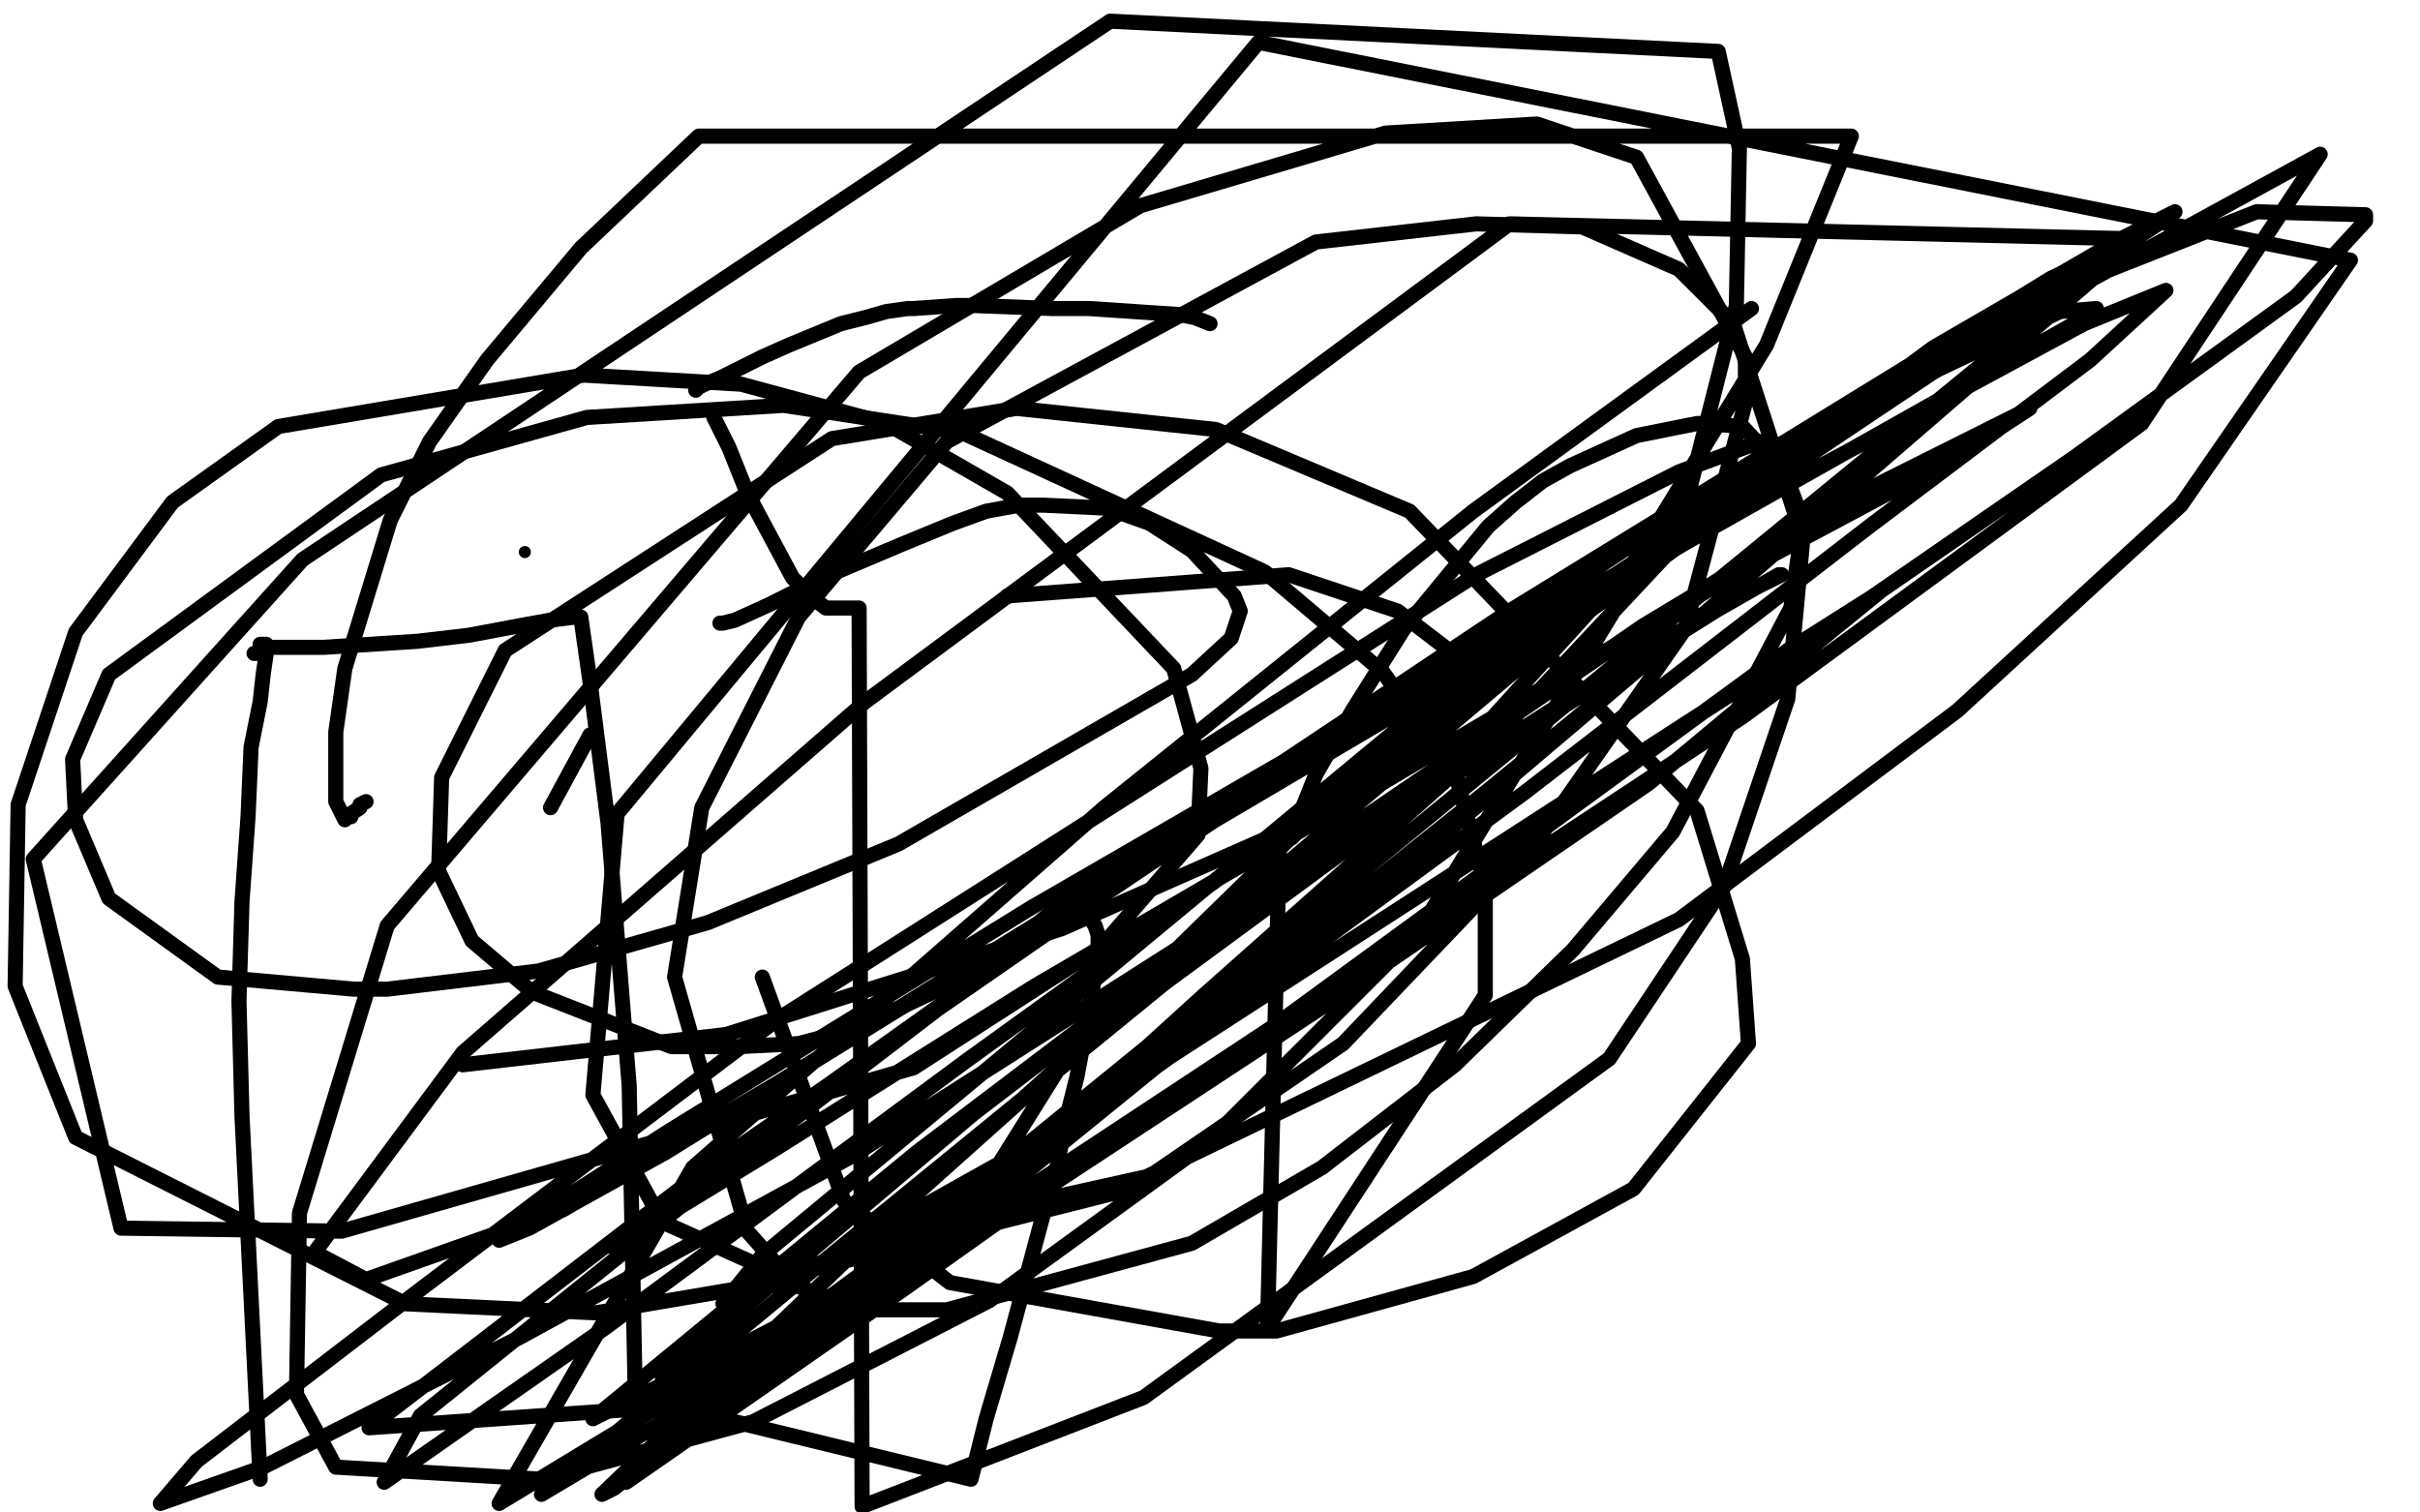 <?xml version="1.0" standalone="no"?>
<!DOCTYPE svg PUBLIC "-//W3C//DTD SVG 1.1//EN"
"http://www.w3.org/Graphics/SVG/1.1/DTD/svg11.dtd">

<svg width="800" height="500" version="1.1" xmlns="http://www.w3.org/2000/svg" xmlns:xlink="http://www.w3.org/1999/xlink" style="stroke-antialiasing: false"><desc>This SVG has been created on https://colorillo.com/</desc><rect x='0' y='0' width='800' height='500' style='fill: rgb(255,255,255); stroke-width:0' /><polyline points="60,498 60,497 60,497 60,496 60,496 60,495 60,494 60,493 60,492 60,490 59,487 59,482 59,480 60,469 60,467 61,460 61,459 61,457 62,449 63,441 65,432 65,430 66,423 66,421 66,420 67,413 68,404 72,385 72,384 73,380 73,379 73,378 74,370 74,368 75,359 75,358 75,356 75,353 75,344 75,337 75,329 76,308 76,306 76,295 75,289 75,287 75,286 75,285 75,284 75,282 75,281 75,280 75,277 75,275 75,270 75,268 75,265 75,264 75,263 76,258 77,252 78,247 78,244 79,237 80,233 81,228 81,227 81,225 81,220 81,219 81,218 81,217 81,216 81,215 81,214 81,212 81,209 81,208 81,206 81,202 81,201 81,198 81,196 81,194 81,192 81,190 81,184 81,182 81,181 81,180 81,179 81,178 81,177 83,176 86,176 91,176 113,176 127,178 150,184 157,186 162,188 166,189 167,189 172,190 173,190 174,190 175,190 178,190 179,190 181,190 182,190 185,190 186,190 186,191 186,201 185,216 181,239 178,267 175,298 171,332 168,390 168,398 168,412 168,426 169,474 168,496" style="fill: none; stroke: #000000; stroke-width: 5; stroke-linejoin: round; stroke-linecap: round; stroke-antialiasing: false; stroke-antialias: 0; opacity: 1.0"/>
<polyline points="85,179 84,179 84,179 84,181 84,184 84,187 84,190 84,192 84,194 84,196 84,198 84,200 84,201 83,204 83,205 83,207 82,212 82,213 82,214 82,215 80,220 80,225 78,228 76,231 76,232 76,235 76,236 75,240 73,243 72,246 72,252 72,259 72,261 72,265 72,271 72,276 73,300 73,303 74,314 74,317 75,330 75,333 76,340 76,341 76,346 75,351 74,356 73,360 72,367 71,374 71,375 70,380 70,381 70,385 69,389 68,392 68,393 67,399 66,403 66,404 66,410 65,416 64,426 63,429 63,430 62,434 60,439 59,445 58,448 57,450 57,451 56,451 56,452 56,454 54,457 54,458 54,460 53,461 53,462 53,465 52,468 52,470 52,472 52,473 52,474 52,476 52,477 52,478 53,480 54,483 55,483 57,485 58,487 61,491 61,493 63,494 65,495 67,496 69,496 70,496 71,496 77,496 84,495 94,492 102,490 109,488 115,486 121,485 128,485 135,486 149,489 150,489 155,491 156,491 158,492 160,493 161,493 163,494 163,495 164,495 165,496 167,497 168,497 170,495 170,492 171,487 171,485 171,482 171,479 171,469 171,467 166,444 164,433 162,425 161,419 160,416 159,415 159,414 159,411 159,410 159,409 159,406 159,405 159,402 160,391 162,374 163,364 165,356 168,348 169,342 171,335 171,333 171,332 171,331 172,326 173,322 174,317 176,310 178,304 178,300 178,299 179,294 179,293 179,290 179,282 179,278 179,273 179,269 179,266 180,260 180,259 180,258 180,256 180,255 180,248 180,246 181,239 181,238 182,234 182,232 184,228 185,226 186,225 187,223 187,222 187,221 188,215 192,201 194,196 194,195 195,193 194,191 192,191 191,191 187,190 186,190 185,190 183,190 182,190 181,190 180,190 178,190 176,189 175,189 173,188 172,188 171,188 169,187 168,187 166,186 163,184 159,181 156,180 153,179 149,177 148,177 143,176 137,175 135,175 130,174 127,172 125,172 119,169 117,169 115,169 114,169 113,169 112,169 107,169 105,169 103,169 97,169 95,170 94,170 93,170 87,171 82,173 74,174 71,174" style="fill: none; stroke: #ffffff; stroke-width: 30; stroke-linejoin: round; stroke-linecap: round; stroke-antialiasing: false; stroke-antialias: 0; opacity: 1.0"/>
<polyline points="84,216 85,216 85,216 87,215 87,215 88,215 88,215 88,216 87,223 86,232 83,247 82,270 80,298 79,331 80,369 86,489" style="fill: none; stroke: #000000; stroke-width: 5; stroke-linejoin: round; stroke-linecap: round; stroke-antialiasing: false; stroke-antialias: 0; opacity: 1.0"/>
<polyline points="87,213 86,213 86,213 88,213 88,213 88,214 88,214 99,214 99,214 102,214 102,214 107,214 138,212 155,210 171,207 182,205 190,204 191,204 192,204 195,225 201,272 208,359 210,462 321,489 326,469 334,442 345,401 349,388 352,372 356,356 359,340 363,316 363,309 362,306 360,303 359,300 358,298 357,296 357,295 356,295 356,294 356,293 356,292 353,294 347,302 335,312 319,323 283,340 264,345 244,346 222,346 176,328 156,311 145,288 146,257 167,215 275,145 336,135 402,142 466,169 561,268 576,317 578,345 540,393 487,422 422,440 403,440 314,424 279,397 252,323" style="fill: none; stroke: #000000; stroke-width: 5; stroke-linejoin: round; stroke-linecap: round; stroke-antialiasing: false; stroke-antialias: 0; opacity: 1.0"/>
<polyline points="333,197 426,190 426,190 462,202 462,202 479,215 479,215 486,226 486,226 444,266 351,307 240,342 153,352" style="fill: none; stroke: #000000; stroke-width: 5; stroke-linejoin: round; stroke-linecap: round; stroke-antialiasing: false; stroke-antialias: 0; opacity: 1.0"/>
<polyline points="182,267 195,243 195,243" style="fill: none; stroke: #000000; stroke-width: 5; stroke-linejoin: round; stroke-linecap: round; stroke-antialiasing: false; stroke-antialias: 0; opacity: 1.0"/>
<polyline points="238,206 239,206 239,206 243,205 243,205 254,200 254,200 272,191 272,191 298,180 298,180 315,173 315,173 326,169 337,167 345,167 366,168 380,173 394,182 408,197 410,202 407,211 394,223 297,279 234,305 178,321 128,327 117,327 72,323 36,297 25,271 24,251 36,223 126,157 194,138 259,134 318,143 418,189 457,222 481,255 491,293 491,329 419,439 423,277" style="fill: none; stroke: #000000; stroke-width: 5; stroke-linejoin: round; stroke-linecap: round; stroke-antialiasing: false; stroke-antialias: 0; opacity: 1.0"/>
<polyline points="425,277 427,277 427,277 428,276 428,275 429,271 435,256 447,235 464,208 492,174 501,166 510,159 519,154 541,144 551,142 561,140 564,140 576,141 590,156 594,167 595,180 592,201 553,275 520,314 481,352 437,386 394,411 313,433 285,433 263,425 247,407 223,323 232,267 264,204 313,146 435,80 488,74 523,75 555,89 573,107 596,178 591,231 570,293 532,350 378,462 285,498 284,201 283,201 282,201 281,201 280,201 278,201 275,201 273,201 269,198 262,191 247,163 241,148 236,138" style="fill: none; stroke: #000000; stroke-width: 5; stroke-linejoin: round; stroke-linecap: round; stroke-antialiasing: false; stroke-antialias: 0; opacity: 1.0"/>
<polyline points="230,129 231,128 233,127 238,125 244,122 252,118 261,114 278,107 286,105 293,103 300,102 302,102 316,101 322,101 348,102 352,102 360,102 390,104 395,105 400,107" style="fill: none; stroke: #000000; stroke-width: 5; stroke-linejoin: round; stroke-linecap: round; stroke-antialiasing: false; stroke-antialias: 0; opacity: 1.0"/>
<circle cx="173.5" cy="182.5" r="2" style="fill: #000000; stroke-antialiasing: false; stroke-antialias: 0; opacity: 1.0"/>
<polyline points="121,265 119,266 119,266 119,267 119,267 116,269 116,269 116,270 115,270 114,271 111,265 111,262 111,242 114,221 129,172 142,146 161,119 192,82 231,45 612,45 584,114 540,186 400,340 321,396 256,424 197,434 134,431 25,376 5,326 6,266 25,209 57,166 92,141 193,124 245,127 293,140 333,163 388,221 397,254 396,276 364,313 302,353 113,407 40,406 11,284 100,185 367,7 568,17 575,49 574,101 559,160 469,308 400,377 327,430 249,470 179,489 111,485 98,461 99,401 128,306 284,123 377,68 458,44 508,41 541,52 577,118 577,133 557,208 508,278 444,345 374,393 259,422 219,404 196,362 204,269 416,14 777,86 721,167 647,235 555,304 379,389 334,399 322,398 352,350 443,261 570,163 675,98 746,70 782,71 782,73 759,98 686,151 573,229 344,377 269,419 241,431 239,431 252,415 485,222 641,120 767,51 708,140 576,237 323,404 237,449 200,467 196,469 303,381 427,287 543,207 621,160 671,135 645,152 570,192 455,260 342,326 256,380 210,408 201,412 227,392 314,330 445,242 561,166 641,122 681,103 693,102 691,104 652,126 558,179 312,324 220,381 175,406 165,410 221,374 341,300 500,208 615,147 689,107 716,96 691,119 618,174 504,262 399,339 298,421 230,471 203,492 199,494 297,400 420,290 542,187 639,115 701,79 719,70 715,73 672,101 578,164 319,351 200,439 127,490 139,468 231,394 367,290 499,202 678,92 699,82 700,82 699,84 657,119 437,299 324,391 226,466 179,494 271,418 385,325 472,261 539,218 588,190 589,190 575,197 505,241 398,308 282,382 172,442 87,485 53,497 65,483 138,427 257,337 488,190 555,156 582,146 585,146 585,147 496,242 398,329 300,418 207,490 299,426 420,340 591,215 621,196 605,209 545,259 440,331 329,404 222,465 122,472 230,389 435,247 489,209 508,198 509,197 504,201 463,229 371,288 269,351 186,400 121,423 104,414 153,348 286,232 499,74 707,79 582,187 444,304 219,477 219,455 322,368 441,277 535,213 597,173 568,199 491,262 372,357 259,440 165,497 229,386 365,267 487,169 579,102" style="fill: none; stroke: #000000; stroke-width: 5; stroke-linejoin: round; stroke-linecap: round; stroke-antialiasing: false; stroke-antialias: 0; opacity: 1.0"/>
</svg>
